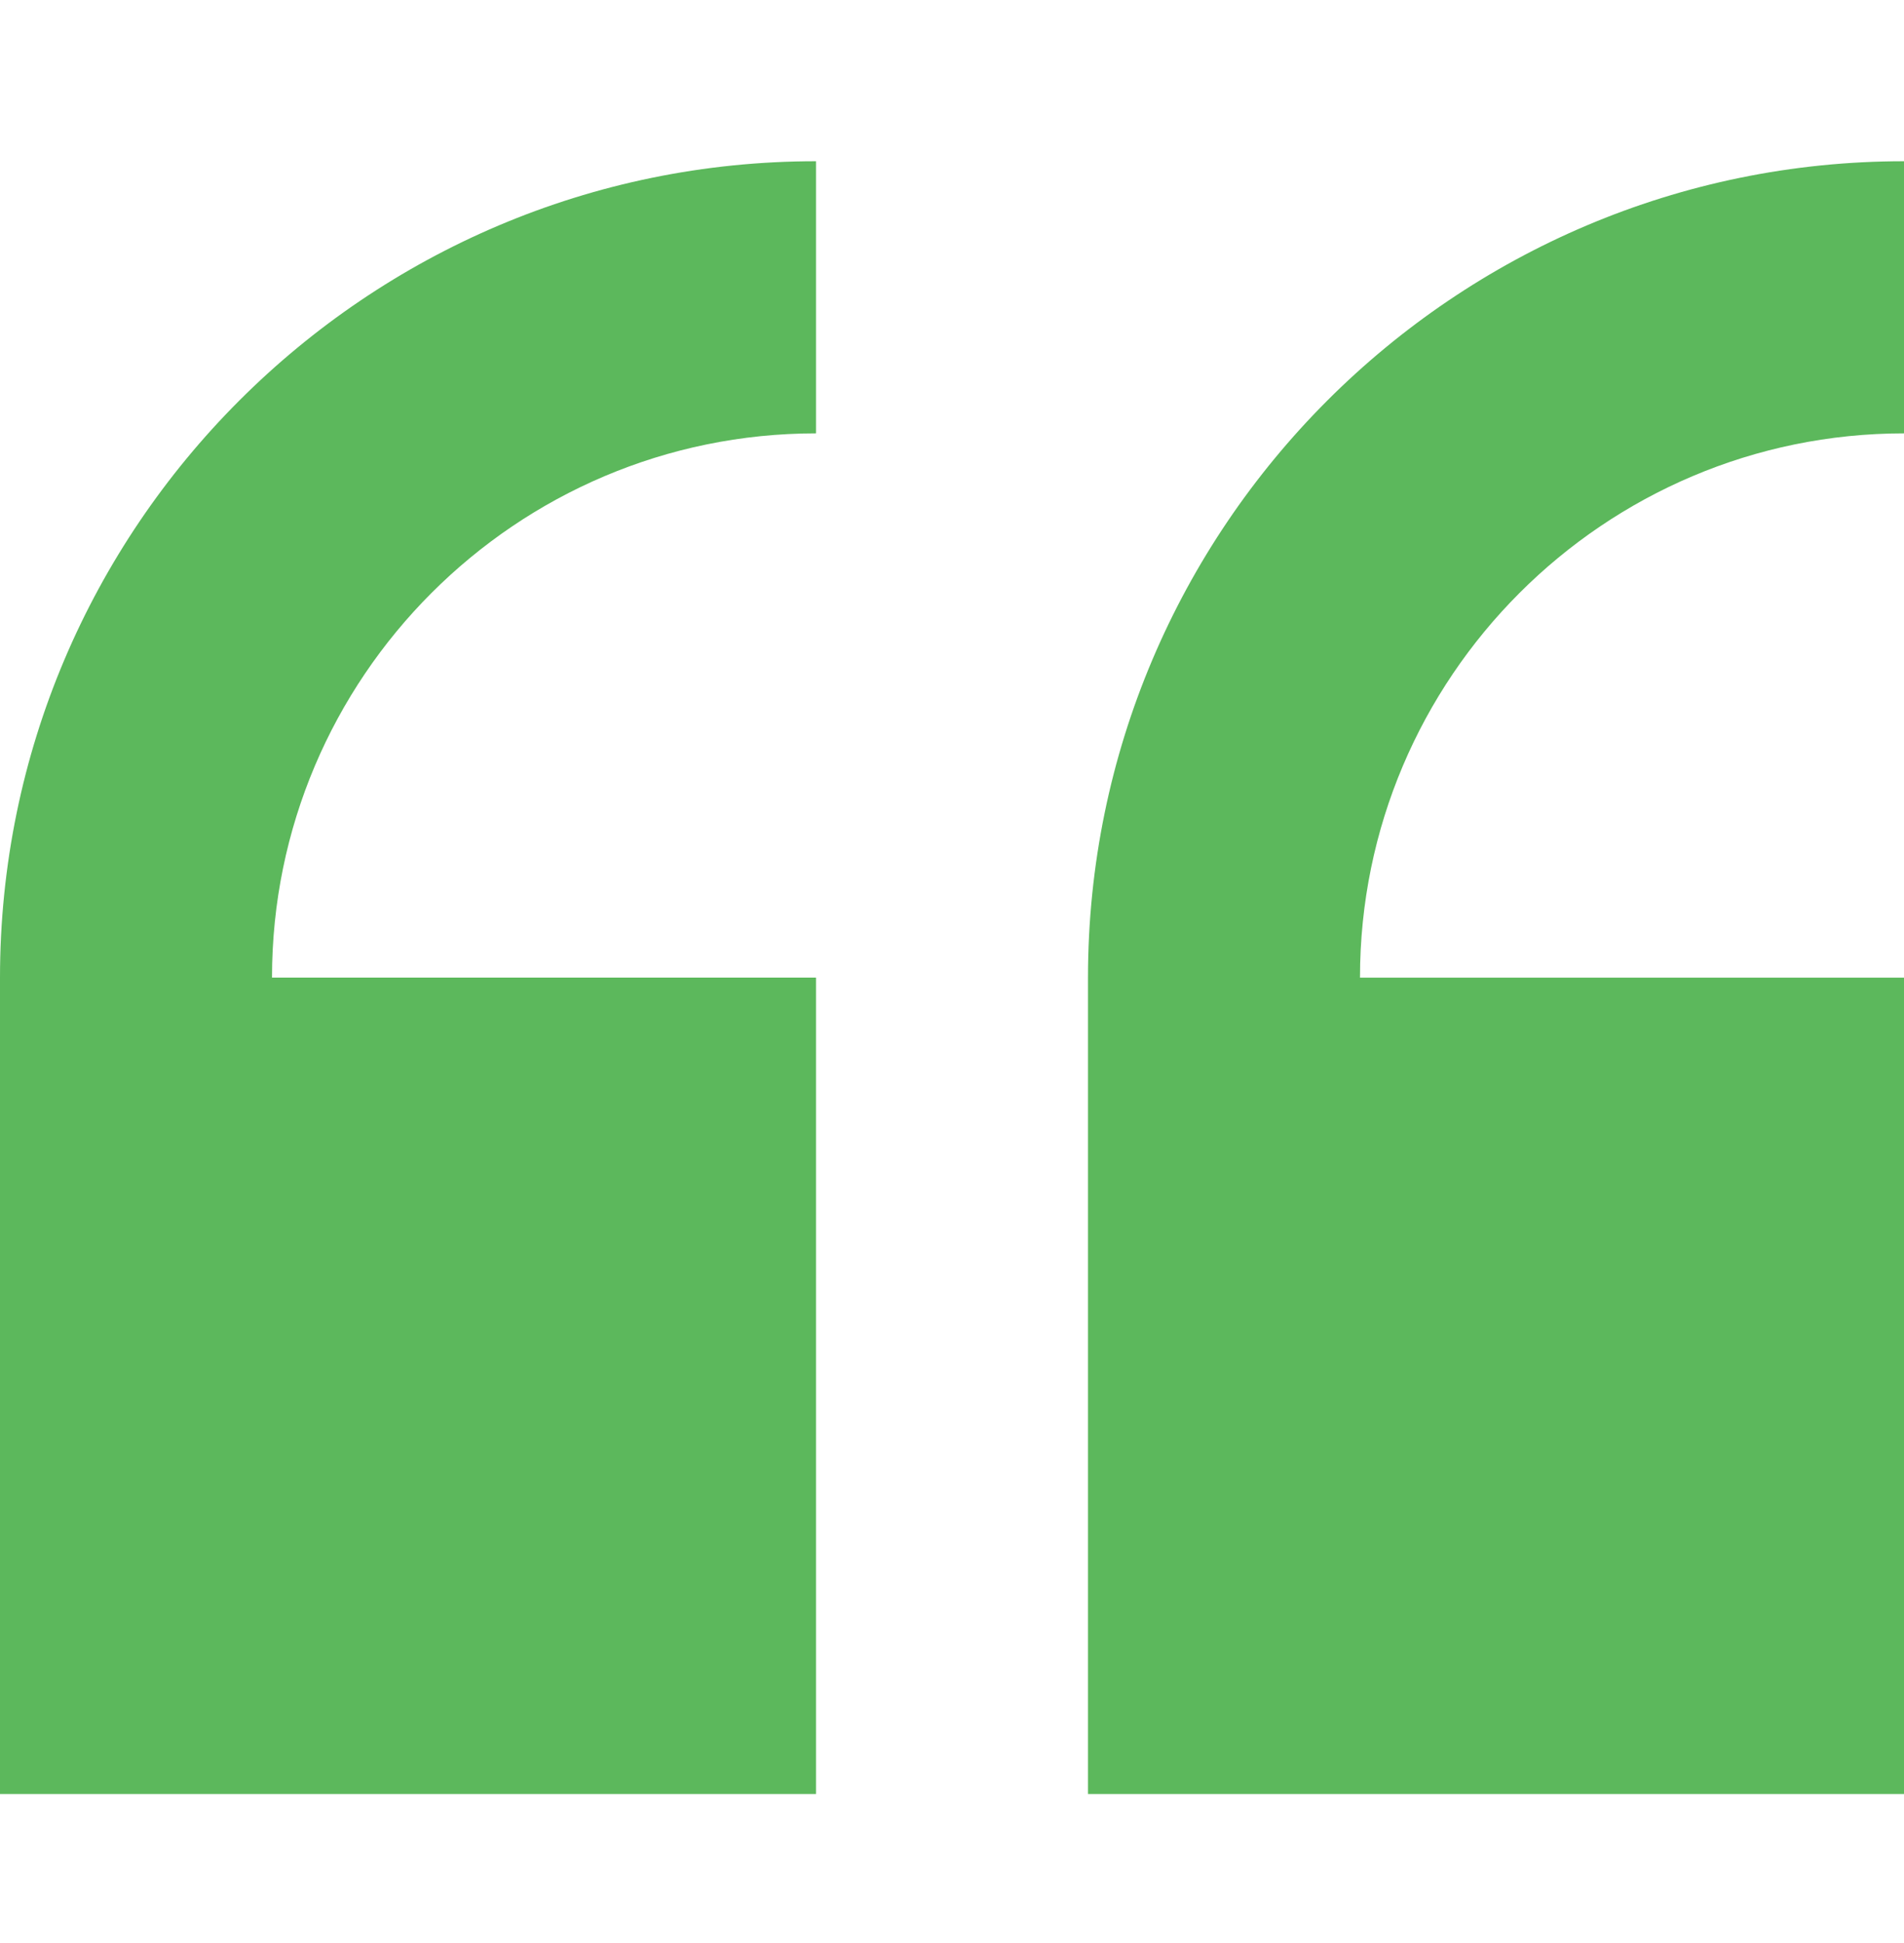 <svg xmlns="http://www.w3.org/2000/svg" width="50" height="51" viewBox="0 0 50 51" fill="none"><path d="M0 25.66V47.089H21.429V25.66H7.143C7.143 17.783 13.552 11.375 21.429 11.375V4.232C9.612 4.232 0 13.844 0 25.66Z" fill="#5CB85C"></path><path d="M50 11.375V4.232C38.183 4.232 28.571 13.844 28.571 25.661V47.089H50V25.661H35.714C35.714 17.784 42.123 11.375 50 11.375Z" fill="#5CB85C"></path></svg>